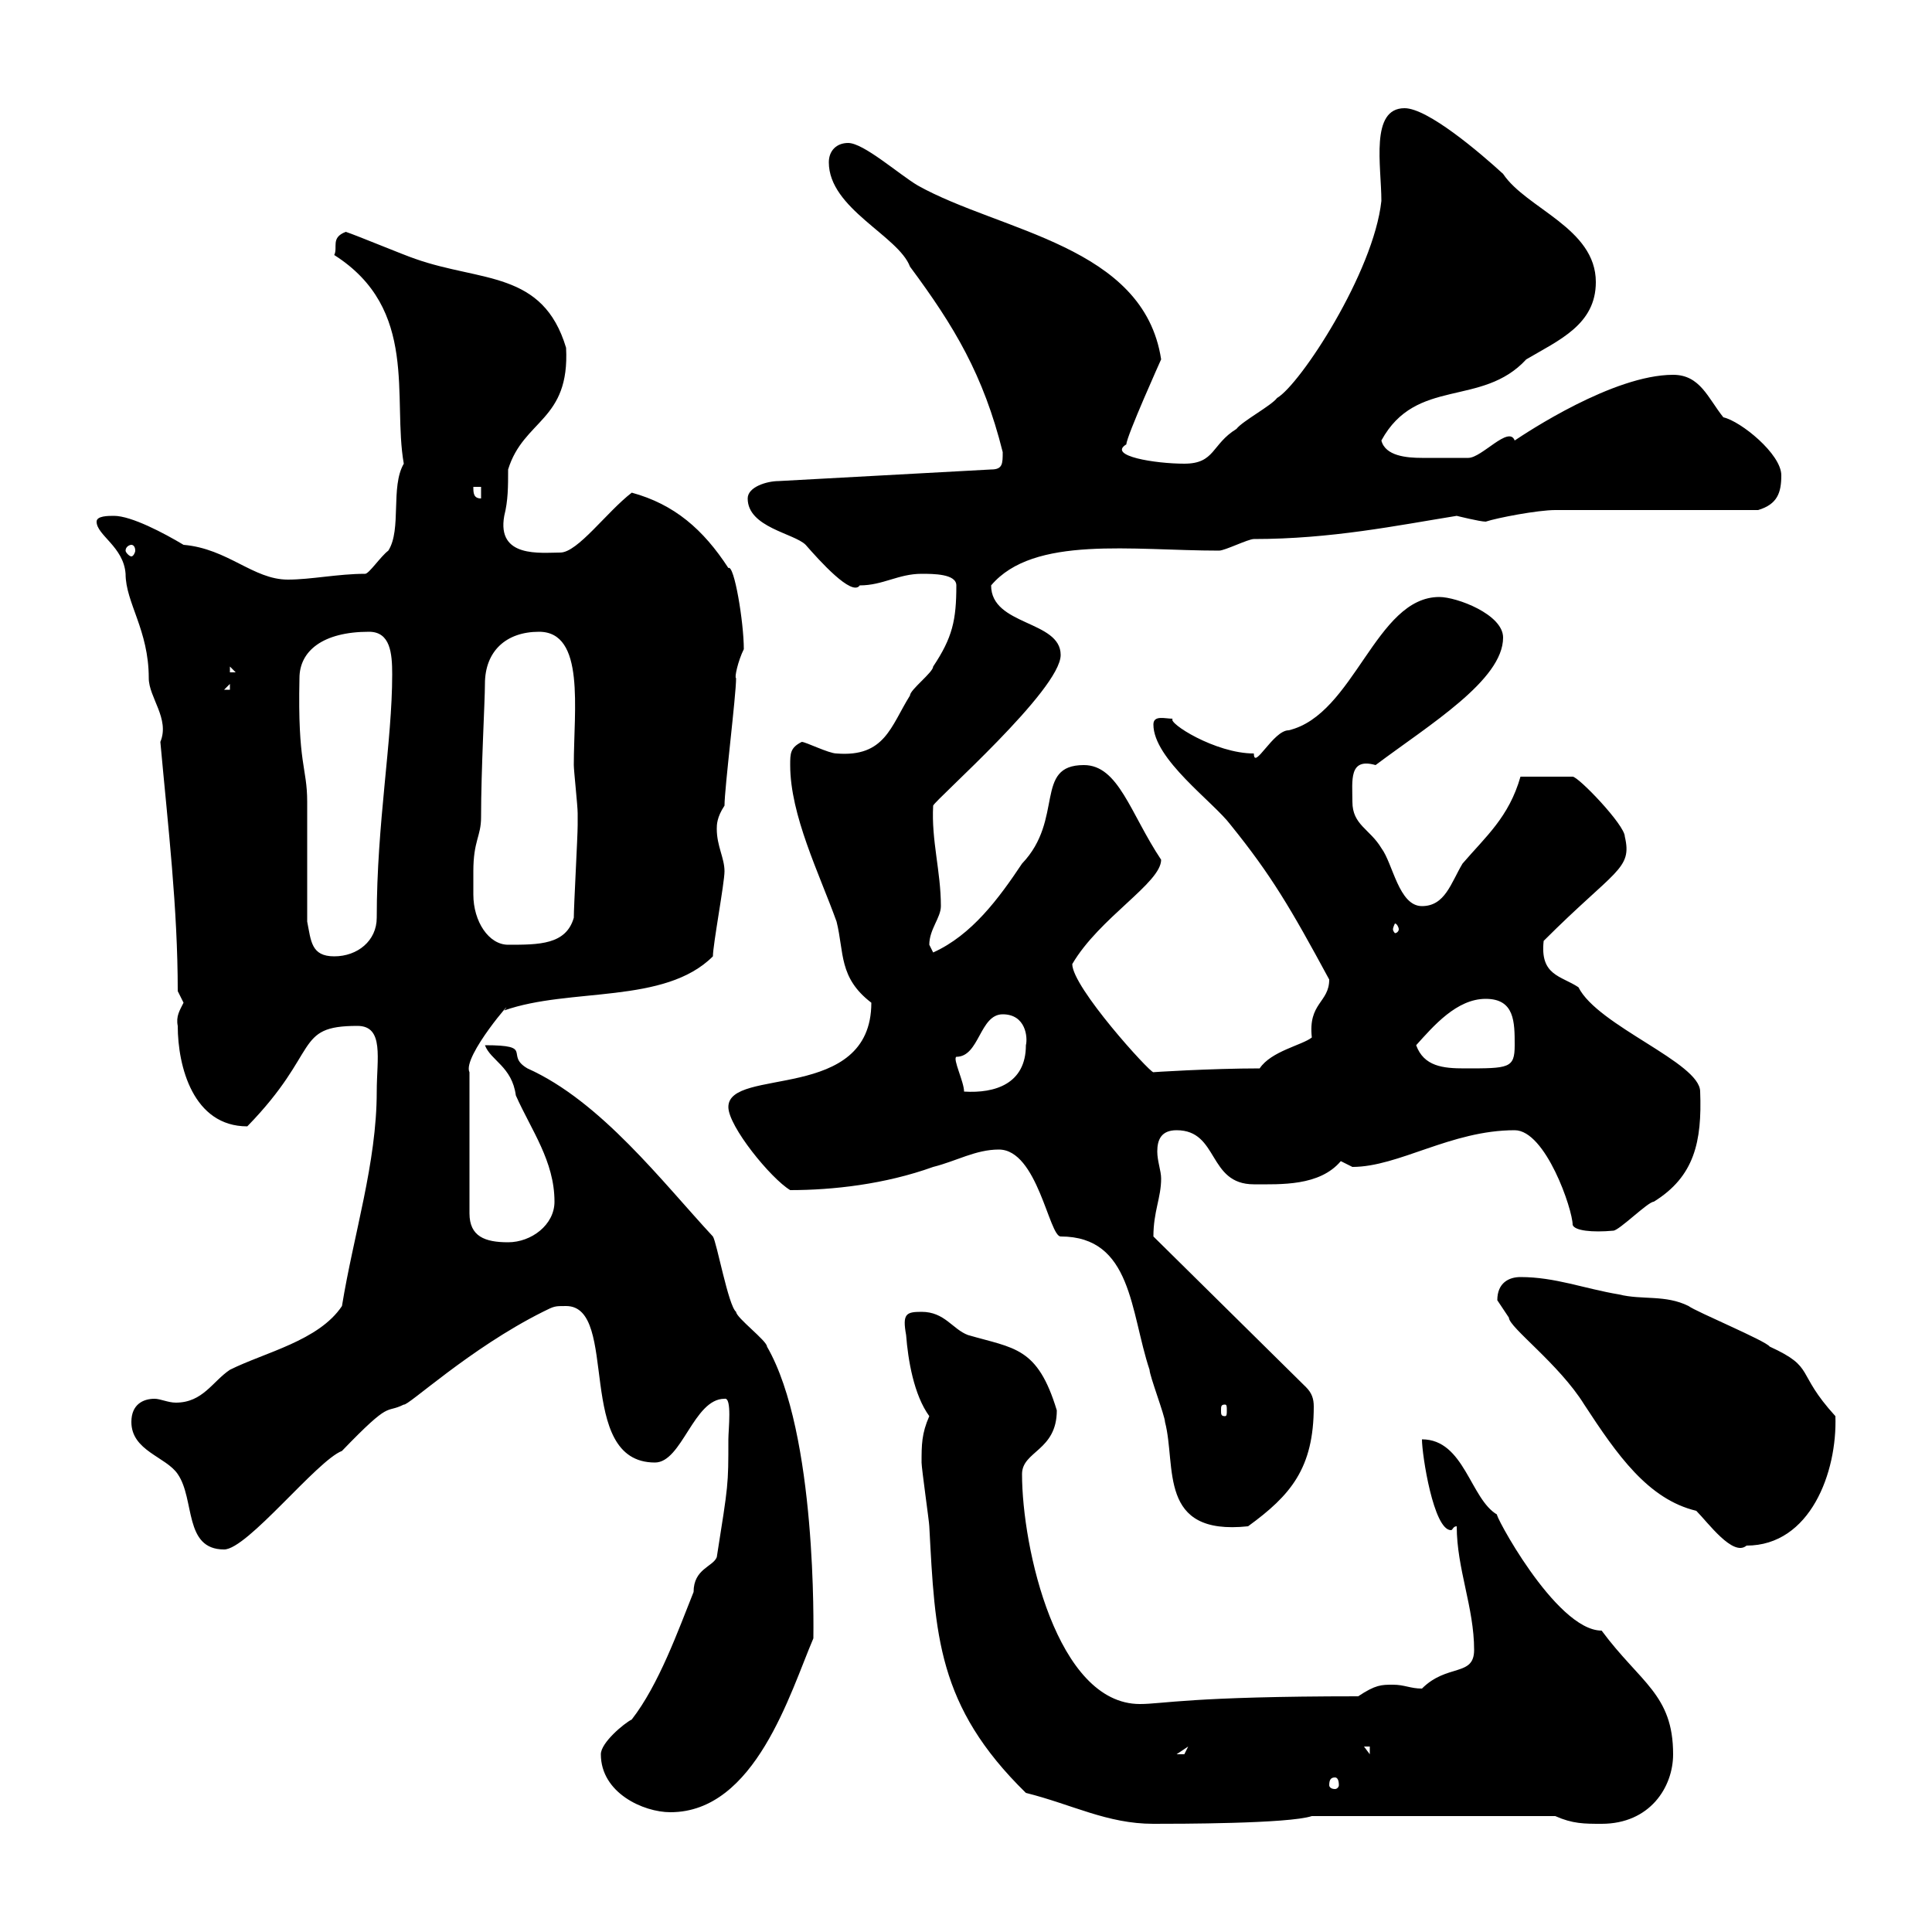 <svg xmlns="http://www.w3.org/2000/svg" xmlns:xlink="http://www.w3.org/1999/xlink" width="300" height="300"><path d="M159.30 278.40C166.50 280.20 171.90 283.20 179.10 283.20C182.70 283.20 200.10 283.20 203.70 282L241.50 282C244.20 283.20 246 283.20 248.70 283.20C256.20 283.20 259.80 277.50 259.80 272.40C259.80 263.10 254.70 261.30 248.70 253.20C241.50 253.20 231.60 234.30 232.50 235.20C228.30 232.80 227.40 223.50 220.80 223.50C220.80 225.90 222.60 237.60 225.30 237.60C225.60 237.60 225.60 237 226.20 237C226.20 243.60 228.90 249.60 228.90 256.20C228.90 260.40 224.70 258.30 220.80 262.20C219 262.20 218.10 261.60 216.30 261.60C214.50 261.60 213.60 261.60 210.90 263.40C184.80 263.40 180.60 264.60 177 264.60C164.10 264.60 158.70 240.30 158.70 228.90C158.70 225.30 164.10 225.30 164.10 219C161.10 209.10 157.50 209.40 150.30 207.30C147.90 206.40 146.70 203.70 143.10 203.70C140.70 203.70 140.10 204 140.70 207.30C141 211.20 141.90 216.60 144.30 219.90C143.10 222.60 143.10 224.40 143.10 227.10C143.10 228 144.30 236.40 144.30 237C145.20 253.80 145.50 264.90 159.30 278.40ZM93.30 272.40C93.30 278.40 99.90 281.40 104.10 281.40C117.30 281.40 122.70 262.80 126.30 254.40C126.30 253.20 126.90 222.60 119.10 209.10C119.10 208.20 114.30 204.60 114.30 203.70C113.10 202.80 111.30 192.90 110.70 192C102.90 183.60 93.30 171 81.90 165.90C78.30 163.80 83.10 162.30 75.30 162.30C76.20 164.70 79.50 165.60 80.10 170.10C82.50 175.50 86.10 180.30 86.10 186.60C86.10 190.20 82.50 192.90 78.90 192.90C75.30 192.90 72.90 192 72.90 188.40L72.90 166.50C71.70 164.10 80.40 154.20 78.30 156.90C88.50 153.30 103.20 156 110.70 148.50C110.70 146.70 112.50 137.10 112.50 135.30C112.50 133.20 111.30 131.40 111.30 128.70C111.30 128.10 111.30 126.90 112.50 125.10C112.50 122.40 114.30 108 114.30 105.30C114 105.30 114.60 102.60 115.50 100.80C115.50 96.60 114 87.60 113.10 88.20C109.20 82.20 104.70 78.30 98.10 76.50C94.20 79.50 89.70 85.80 87 85.80C84 85.80 77.10 86.70 78.30 80.10C78.90 77.70 78.90 75.60 78.90 72.90C81.30 65.10 88.50 65.40 87.90 54C84.30 42 74.70 43.80 64.50 40.20C62.70 39.60 55.50 36.60 53.70 36C51.30 36.90 52.50 38.40 51.90 39.60C65.10 48 60.90 61.80 62.70 72C60.60 75.60 62.40 82.20 60.30 85.50C59.10 86.40 57.30 89.10 56.70 89.10C52.50 89.10 48.30 90 44.70 90C39.30 90 35.40 85.20 28.50 84.60C25.50 82.80 20.40 80.10 17.70 80.10C16.80 80.10 15 80.10 15 81C15 83.10 19.20 84.90 19.50 89.10C19.50 93.60 23.10 97.80 23.10 105.30C23.10 108.30 26.40 111.60 24.90 115.20C26.10 128.40 27.60 141 27.60 153.90C27.60 153.90 28.50 155.70 28.50 155.70C27.90 156.90 27.30 157.80 27.60 159.30C27.60 165.60 30 174.90 38.40 174.90C49.80 163.20 45.60 159.30 55.50 159.30C59.70 159.30 58.50 164.40 58.50 169.50C58.50 180.60 54.90 191.70 53.10 202.80C49.50 208.20 41.10 210 35.70 212.70C33 214.50 31.50 217.80 27.30 217.80C26.10 217.80 24.90 217.20 24 217.20C22.20 217.20 20.40 218.10 20.40 220.80C20.40 225.30 25.80 226.20 27.60 228.90C30.30 232.80 28.50 240.60 34.80 240.60C38.40 240.60 49.20 226.80 53.10 225.30C60.90 217.20 59.70 219.60 62.70 218.10C63.30 218.40 72.90 209.40 84.30 203.70C86.10 202.80 86.10 202.80 87.90 202.80C96.30 202.80 89.10 227.10 101.70 227.10C105.90 227.10 107.70 217.20 112.50 217.20C113.70 216.90 113.10 222 113.10 223.50C113.10 230.70 113.10 230.40 111.30 241.80C110.70 243.30 107.70 243.60 107.70 247.20C105.30 253.20 102.30 261.60 98.10 267C96.90 267.60 93.30 270.60 93.30 272.40ZM207.30 276C207.60 276 207.90 276.30 207.90 277.20C207.90 277.50 207.60 277.80 207.30 277.80C206.70 277.80 206.40 277.50 206.40 277.20C206.40 276.30 206.70 276 207.30 276ZM184.50 271.20C184.50 271.20 183.90 272.40 183.90 272.40C182.70 272.40 182.70 272.40 182.70 272.40ZM211.80 271.20L212.70 271.20L212.70 272.40ZM232.50 201.90C232.50 201.90 234.30 204.60 234.30 204.60C234.30 206.10 242.10 211.80 246 218.10C251.10 225.90 255.90 232.80 263.40 234.60C265.20 236.40 269.10 241.80 271.20 240C281.10 240 285.30 228.60 285 219.90C278.70 213 282 212.40 274.80 209.10C274.20 208.20 263.40 203.70 262.20 202.80C258.60 201 255 201.90 251.40 201C246 200.10 241.50 198.30 236.10 198.30C234.30 198.30 232.50 199.20 232.50 201.90ZM155.10 178.50C161.10 178.50 162.90 192 164.70 192C175.80 192 175.50 203.70 178.50 212.70C178.50 213.60 180.90 219.90 180.90 220.80C182.70 227.70 179.70 238.50 193.80 237C200.40 232.20 204 228 204 218.40C204 217.20 203.70 216.30 202.80 215.40L179.10 192C179.10 188.10 180.30 186 180.30 183C180.30 181.80 179.70 180.30 179.70 178.80C179.70 177 180.30 175.50 182.70 175.50C189.30 175.50 187.50 183.90 194.70 183.90C198.90 183.90 204.90 184.20 208.20 180.30C208.20 180.30 210 181.20 210 181.20C217.20 181.20 225.30 175.50 235.20 175.50C240 175.50 244.20 187.80 244.20 190.20C244.50 191.10 247.20 191.40 250.50 191.10C251.40 191.10 255.90 186.60 256.80 186.60C263.10 182.70 264.30 177.30 264 169.50C264 165 248.10 159.30 245.10 153.30C242.40 151.50 239.10 151.50 239.70 146.10C250.80 135 253.50 135 252.30 129.90C252.30 128.10 245.10 120.60 244.20 120.60C242.40 120.60 238.80 120.60 236.10 120.60C234.30 126.90 230.70 129.90 227.10 134.10C225.30 137.10 224.40 140.70 220.80 140.70C217.20 140.70 216.30 134.10 214.50 131.70C212.70 128.70 210 128.10 210 124.50C210 121.20 209.40 117.60 213.60 118.80C222 112.50 233.40 105.60 233.40 99C233.40 95.40 226.20 92.70 223.50 92.70C213.60 92.70 210.30 111 200.10 113.40C197.70 113.40 194.70 119.70 194.70 117C188.70 117 181.20 112.20 182.10 111.60C180.90 111.60 179.10 111 179.10 112.50C179.10 117.90 188.40 124.50 191.10 128.10C197.40 135.90 200.40 141 206.40 152.10C206.40 155.70 203.10 155.70 203.70 161.10C202.20 162.30 197.40 163.20 195.60 165.90C188.10 165.90 178.50 166.50 179.10 166.50C178.50 166.50 166.50 153.30 166.50 149.70C170.70 142.50 180.30 137.10 180.30 133.50C175.50 126.30 173.70 118.80 168.30 118.80C160.50 118.80 165.30 127.20 158.70 134.10C155.10 139.50 150.90 145.20 144.90 147.90C144.90 147.90 144.30 146.70 144.30 146.70C144.30 144.30 146.10 142.50 146.10 140.70C146.10 135.30 144.60 130.50 144.90 125.10C145.20 124.20 164.70 107.10 164.70 101.70C164.70 96.30 153.90 97.20 153.90 90.90C160.50 83.10 175.80 85.50 189.30 85.50C190.20 85.50 193.80 83.70 194.70 83.70C206.70 83.70 216.90 81.60 226.20 80.10C226.20 80.10 229.80 81 230.70 81C232.50 80.40 238.80 79.20 241.50 79.20C246 79.20 268.80 79.20 273 79.20C276 78.30 276.60 76.50 276.60 73.80C276.60 70.50 270.30 65.40 267.60 64.80C265.20 61.80 264 58.20 259.80 58.20C250.50 58.20 237 67.20 235.20 68.40C234.30 66 230.10 71.10 228 71.10C227.40 71.10 223.50 71.10 220.80 71.10C218.40 71.10 215.10 70.80 214.50 68.40C219.90 58.50 230.10 63.30 237 55.80C242.10 52.80 247.80 50.40 247.80 43.80C247.80 35.40 237 32.40 233.40 27C229.80 23.70 221.70 16.80 218.10 16.80C212.70 16.80 214.50 25.80 214.50 31.20C213.30 42.30 201.90 59.70 198.30 61.80C197.40 63 192.90 65.40 192 66.60C188.10 69 188.70 72 183.90 72C179.40 72 171.90 70.80 174.90 69C174.90 67.80 180.30 55.80 180.30 55.80C177.60 38.10 155.40 36 142.50 28.80C139.50 27 134.10 22.20 131.70 22.20C129.90 22.20 128.70 23.40 128.70 25.20C128.70 32.40 139.50 36.60 141.30 41.40C148.20 50.70 152.70 58.20 155.70 70.20C155.70 72 155.70 72.90 153.90 72.90L120.90 74.70C119.10 74.70 116.10 75.60 116.10 77.40C116.10 81.90 123.30 82.80 125.10 84.60C127.20 87 132.30 92.70 133.50 90.90C137.10 90.90 139.50 89.10 143.10 89.10C144.90 89.10 148.50 89.10 148.50 90.90C148.50 96.30 147.90 99 144.90 103.50C144.90 104.40 141.30 107.10 141.30 108C138.30 112.80 137.40 117.60 129.90 117C128.70 117 125.10 115.20 124.50 115.20C122.70 116.10 122.70 117 122.70 118.80C122.70 126.60 127.20 135.60 129.90 143.10C131.10 147.90 130.20 151.80 135.30 155.70C135.30 171.30 113.10 165.60 113.10 171.90C113.10 174.90 119.70 183 122.70 184.80C129.30 184.80 137.40 183.90 144.90 181.20C148.50 180.30 151.50 178.50 155.10 178.50ZM190.20 218.10C190.50 218.10 190.50 218.40 190.50 219C190.50 219.60 190.50 219.90 190.20 219.90C189.60 219.90 189.60 219.60 189.60 219C189.60 218.40 189.60 218.10 190.20 218.10ZM148.50 164.10C152.10 164.10 152.10 157.50 155.70 157.50C159.30 157.50 159.60 161.10 159.30 162.30C159.30 168.30 154.50 169.80 149.70 169.50C149.70 168 147.90 164.40 148.50 164.10ZM219.90 162.30C222.60 159.30 226.20 155.10 230.70 155.10C235.20 155.10 235.20 158.70 235.20 162.30C235.20 165.90 234.30 165.90 227.40 165.90C224.10 165.90 221.10 165.60 219.90 162.30ZM47.70 143.10C47.70 140.70 47.70 126.90 47.70 124.50C47.70 119.10 46.20 118.80 46.50 105.30C46.50 101.10 50.10 98.10 57.30 98.10C60.60 98.10 60.90 101.40 60.90 104.70C60.90 115.20 58.50 127.80 58.50 142.50C58.50 146.10 55.50 148.50 51.90 148.50C48.30 148.50 48.30 146.10 47.70 143.10ZM73.50 135.30C73.50 130.50 74.70 129.90 74.70 126.90C74.70 119.40 75.30 108.90 75.30 106.20C75.30 101.10 78.60 98.10 83.70 98.10C90.90 98.10 89.10 110.10 89.10 118.80C89.10 119.70 89.70 125.10 89.70 126.30C89.70 126.90 89.70 127.20 89.70 128.10C89.70 129.90 89.10 140.70 89.10 142.50C87.90 146.70 83.70 146.70 78.90 146.70C75.90 146.70 73.50 143.10 73.50 138.90C73.50 137.40 73.50 136.20 73.50 135.30ZM217.20 144.30C217.20 144.60 216.90 144.90 216.60 144.90C216.60 144.90 216.30 144.60 216.30 144.30C216.30 144 216.60 143.40 216.60 143.40C216.90 143.40 217.20 144 217.20 144.30ZM35.70 106.20L35.70 107.10L34.80 107.10ZM35.70 103.50L36.60 104.40L35.70 104.40ZM20.40 84.60C20.70 84.60 21 84.90 21 85.50C21 85.80 20.70 86.40 20.40 86.40C20.10 86.40 19.50 85.80 19.50 85.50C19.50 84.90 20.10 84.60 20.40 84.60ZM73.50 75.60L74.70 75.60L74.70 77.40C73.50 77.40 73.50 76.50 73.50 75.60Z"/></svg>